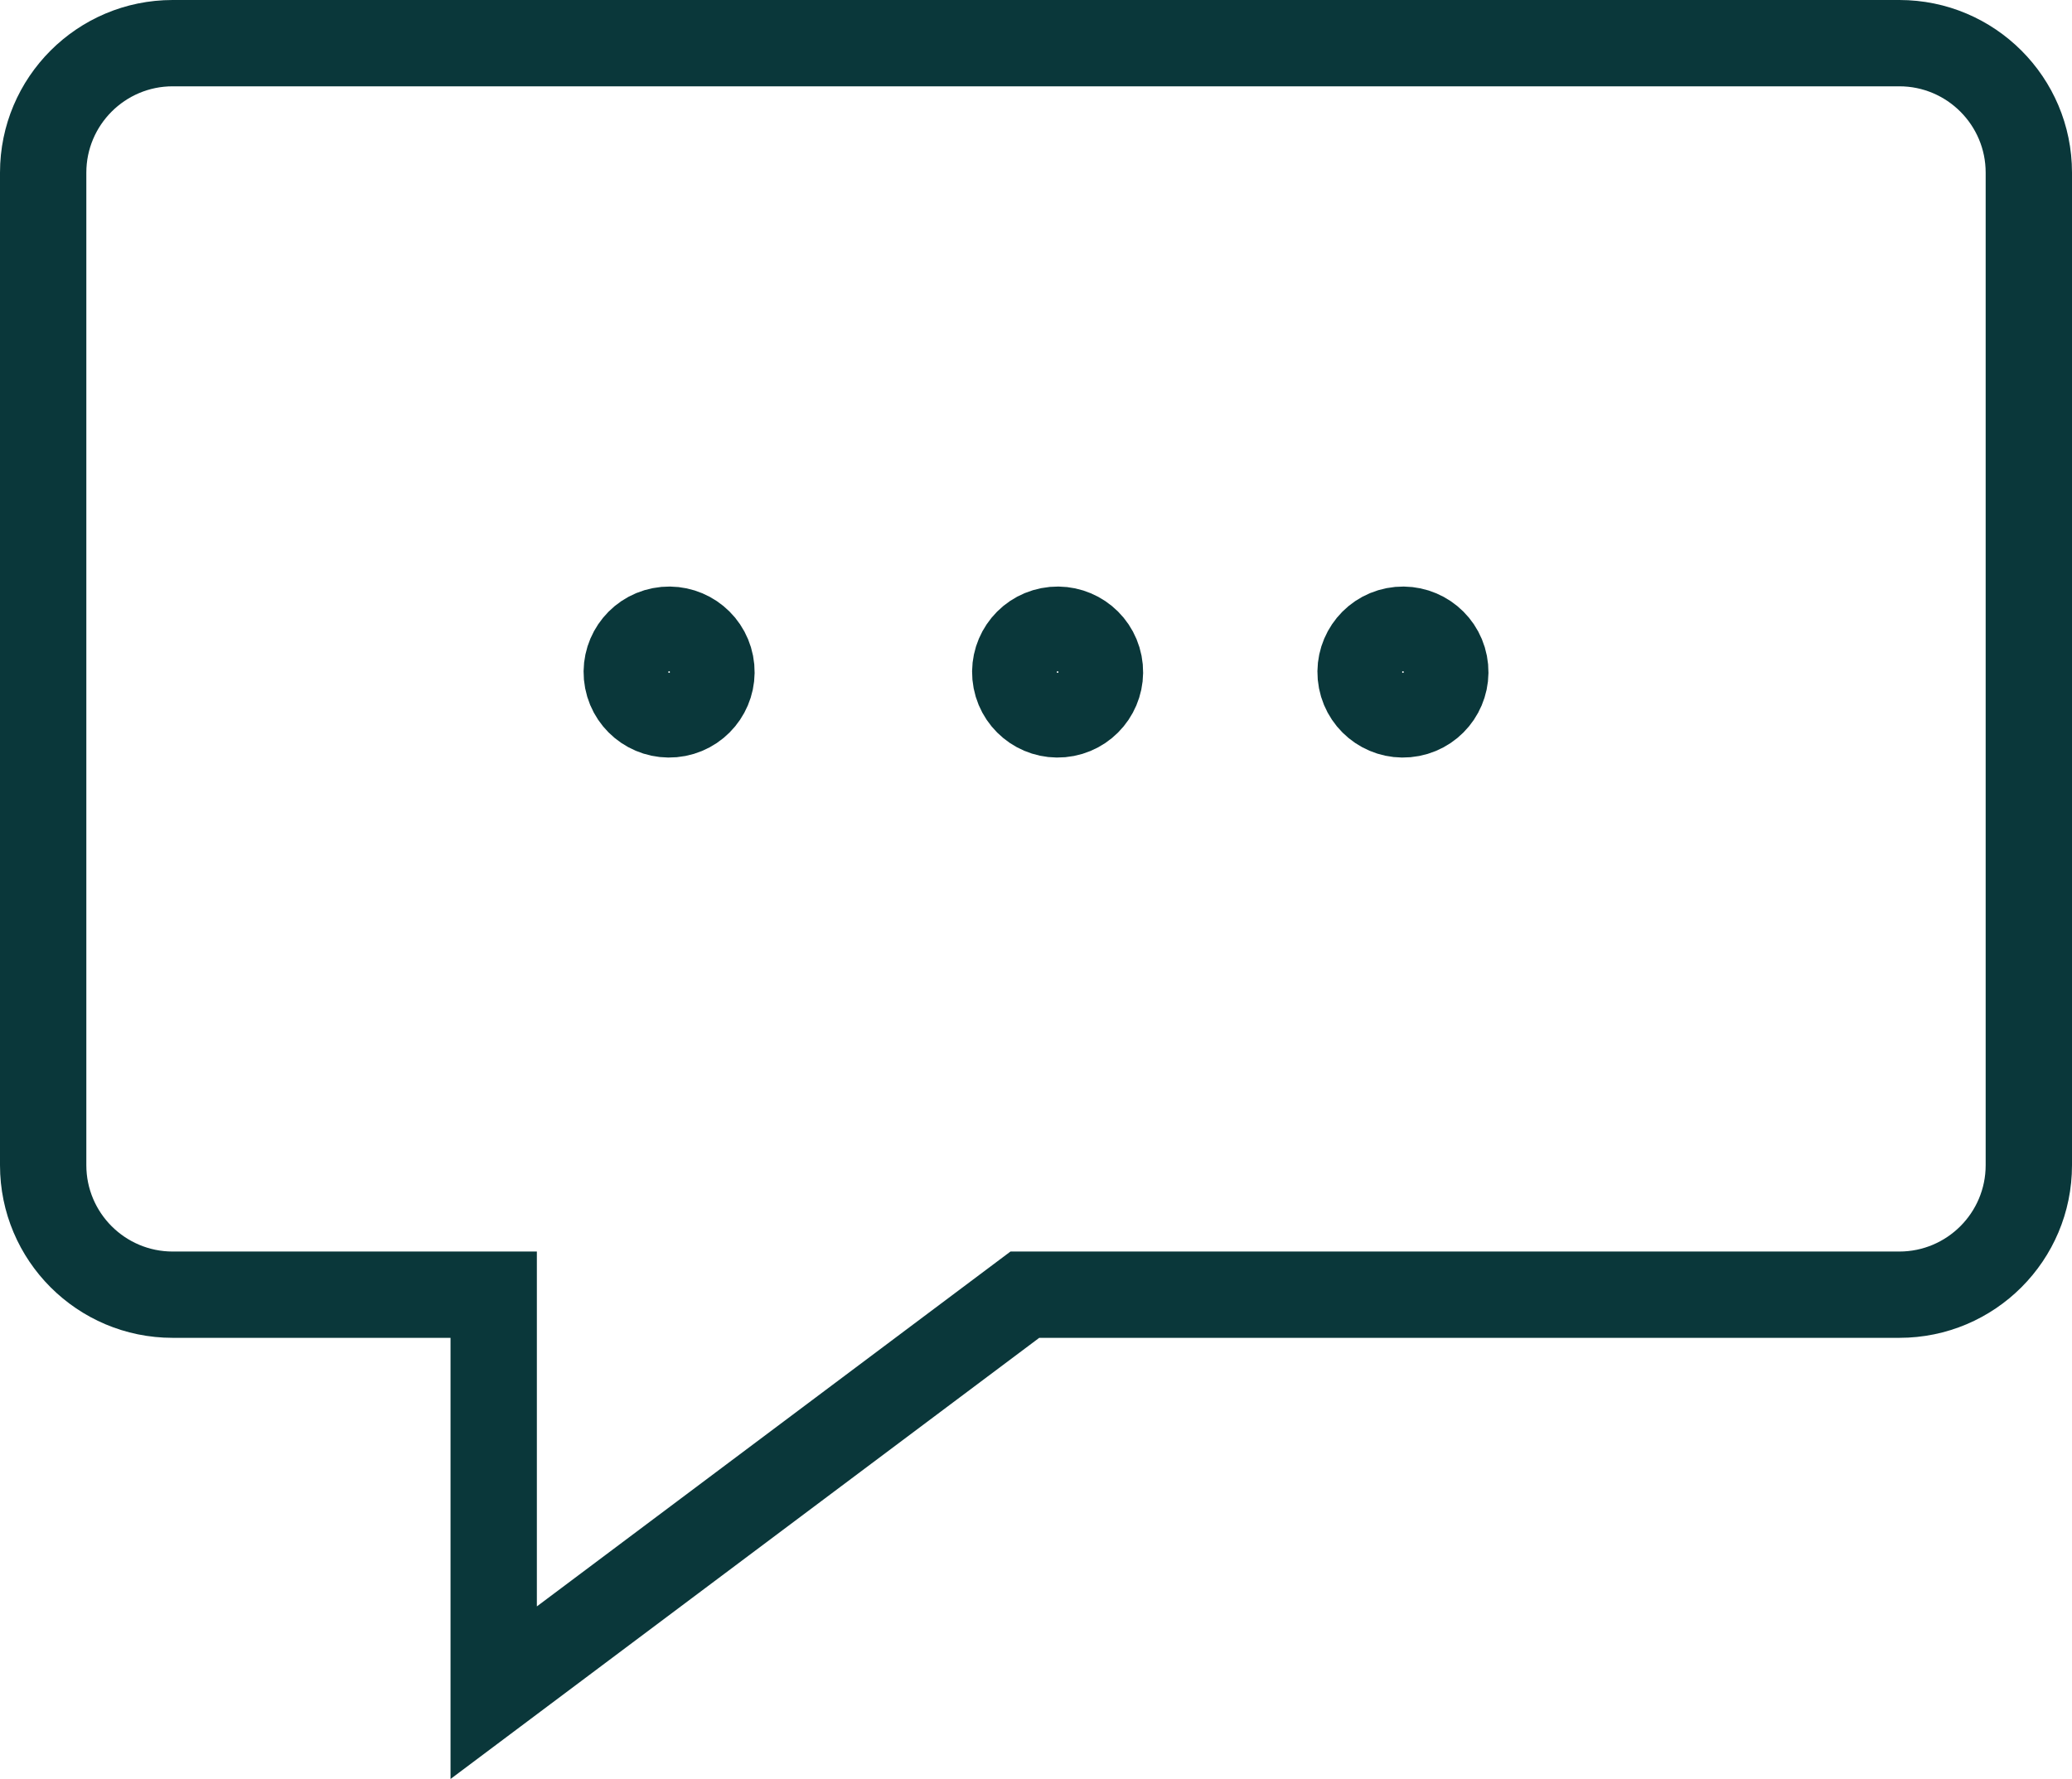 <svg xmlns="http://www.w3.org/2000/svg" width="48" height="41.222" viewBox="0 0 48 41.222">
  <g id="Gruppe_5475" data-name="Gruppe 5475" transform="translate(-1858 -310.455)" style="isolation: isolate">
    <g id="Gruppe_5472" data-name="Gruppe 5472" transform="translate(1871.002 276.346)">
      <g id="Ellipse_148" data-name="Ellipse 148" transform="translate(17.176 48.115) rotate(-11)" fill="none" stroke="#0a373a" stroke-width="2">
        <ellipse cx="1.981" cy="1.981" rx="1.981" ry="1.981" stroke="none"/>
        <ellipse cx="1.981" cy="1.981" rx="0.981" ry="0.981" fill="none"/>
      </g>
      <g id="Ellipse_149" data-name="Ellipse 149" transform="translate(9.176 48.115) rotate(-11)" fill="none" stroke="#0a373a" stroke-width="2">
        <ellipse cx="1.981" cy="1.981" rx="1.981" ry="1.981" stroke="none"/>
        <ellipse cx="1.981" cy="1.981" rx="0.981" ry="0.981" fill="none"/>
      </g>
      <g id="Ellipse_150" data-name="Ellipse 150" transform="translate(0.176 48.115) rotate(-11)" fill="none" stroke="#0a373a" stroke-width="2">
        <ellipse cx="1.981" cy="1.981" rx="1.981" ry="1.981" stroke="none"/>
        <ellipse cx="1.981" cy="1.981" rx="0.981" ry="0.981" fill="none"/>
      </g>
    </g>
    <g id="Pfad_4825" data-name="Pfad 4825" transform="translate(1858 310.455)" fill="none">
      <path d="M4,0H44a4,4,0,0,1,4,4V27a4,4,0,0,1-4,4H24.075L10.437,41.222V31H4a4,4,0,0,1-4-4V4A4,4,0,0,1,4,0Z" stroke="none"/>
      <path d="M 4 2 C 2.897 2 2 2.897 2 4 L 2 27 C 2 28.103 2.897 29 4 29 L 12.437 29 L 12.437 37.223 L 23.409 29 L 44 29 C 45.103 29 46 28.103 46 27 L 46 4 C 46 2.897 45.103 2 44 2 L 4 2 M 4 0 L 44 0 C 46.209 0 48 1.791 48 4 L 48 27 C 48 29.209 46.209 31 44 31 L 24.075 31 L 10.437 41.222 L 10.437 31 L 4 31 C 1.791 31 0 29.209 0 27 L 0 4 C 0 1.791 1.791 0 4 0 Z" stroke="none" fill="#0a373a"/>
    </g>
  </g>
</svg>
